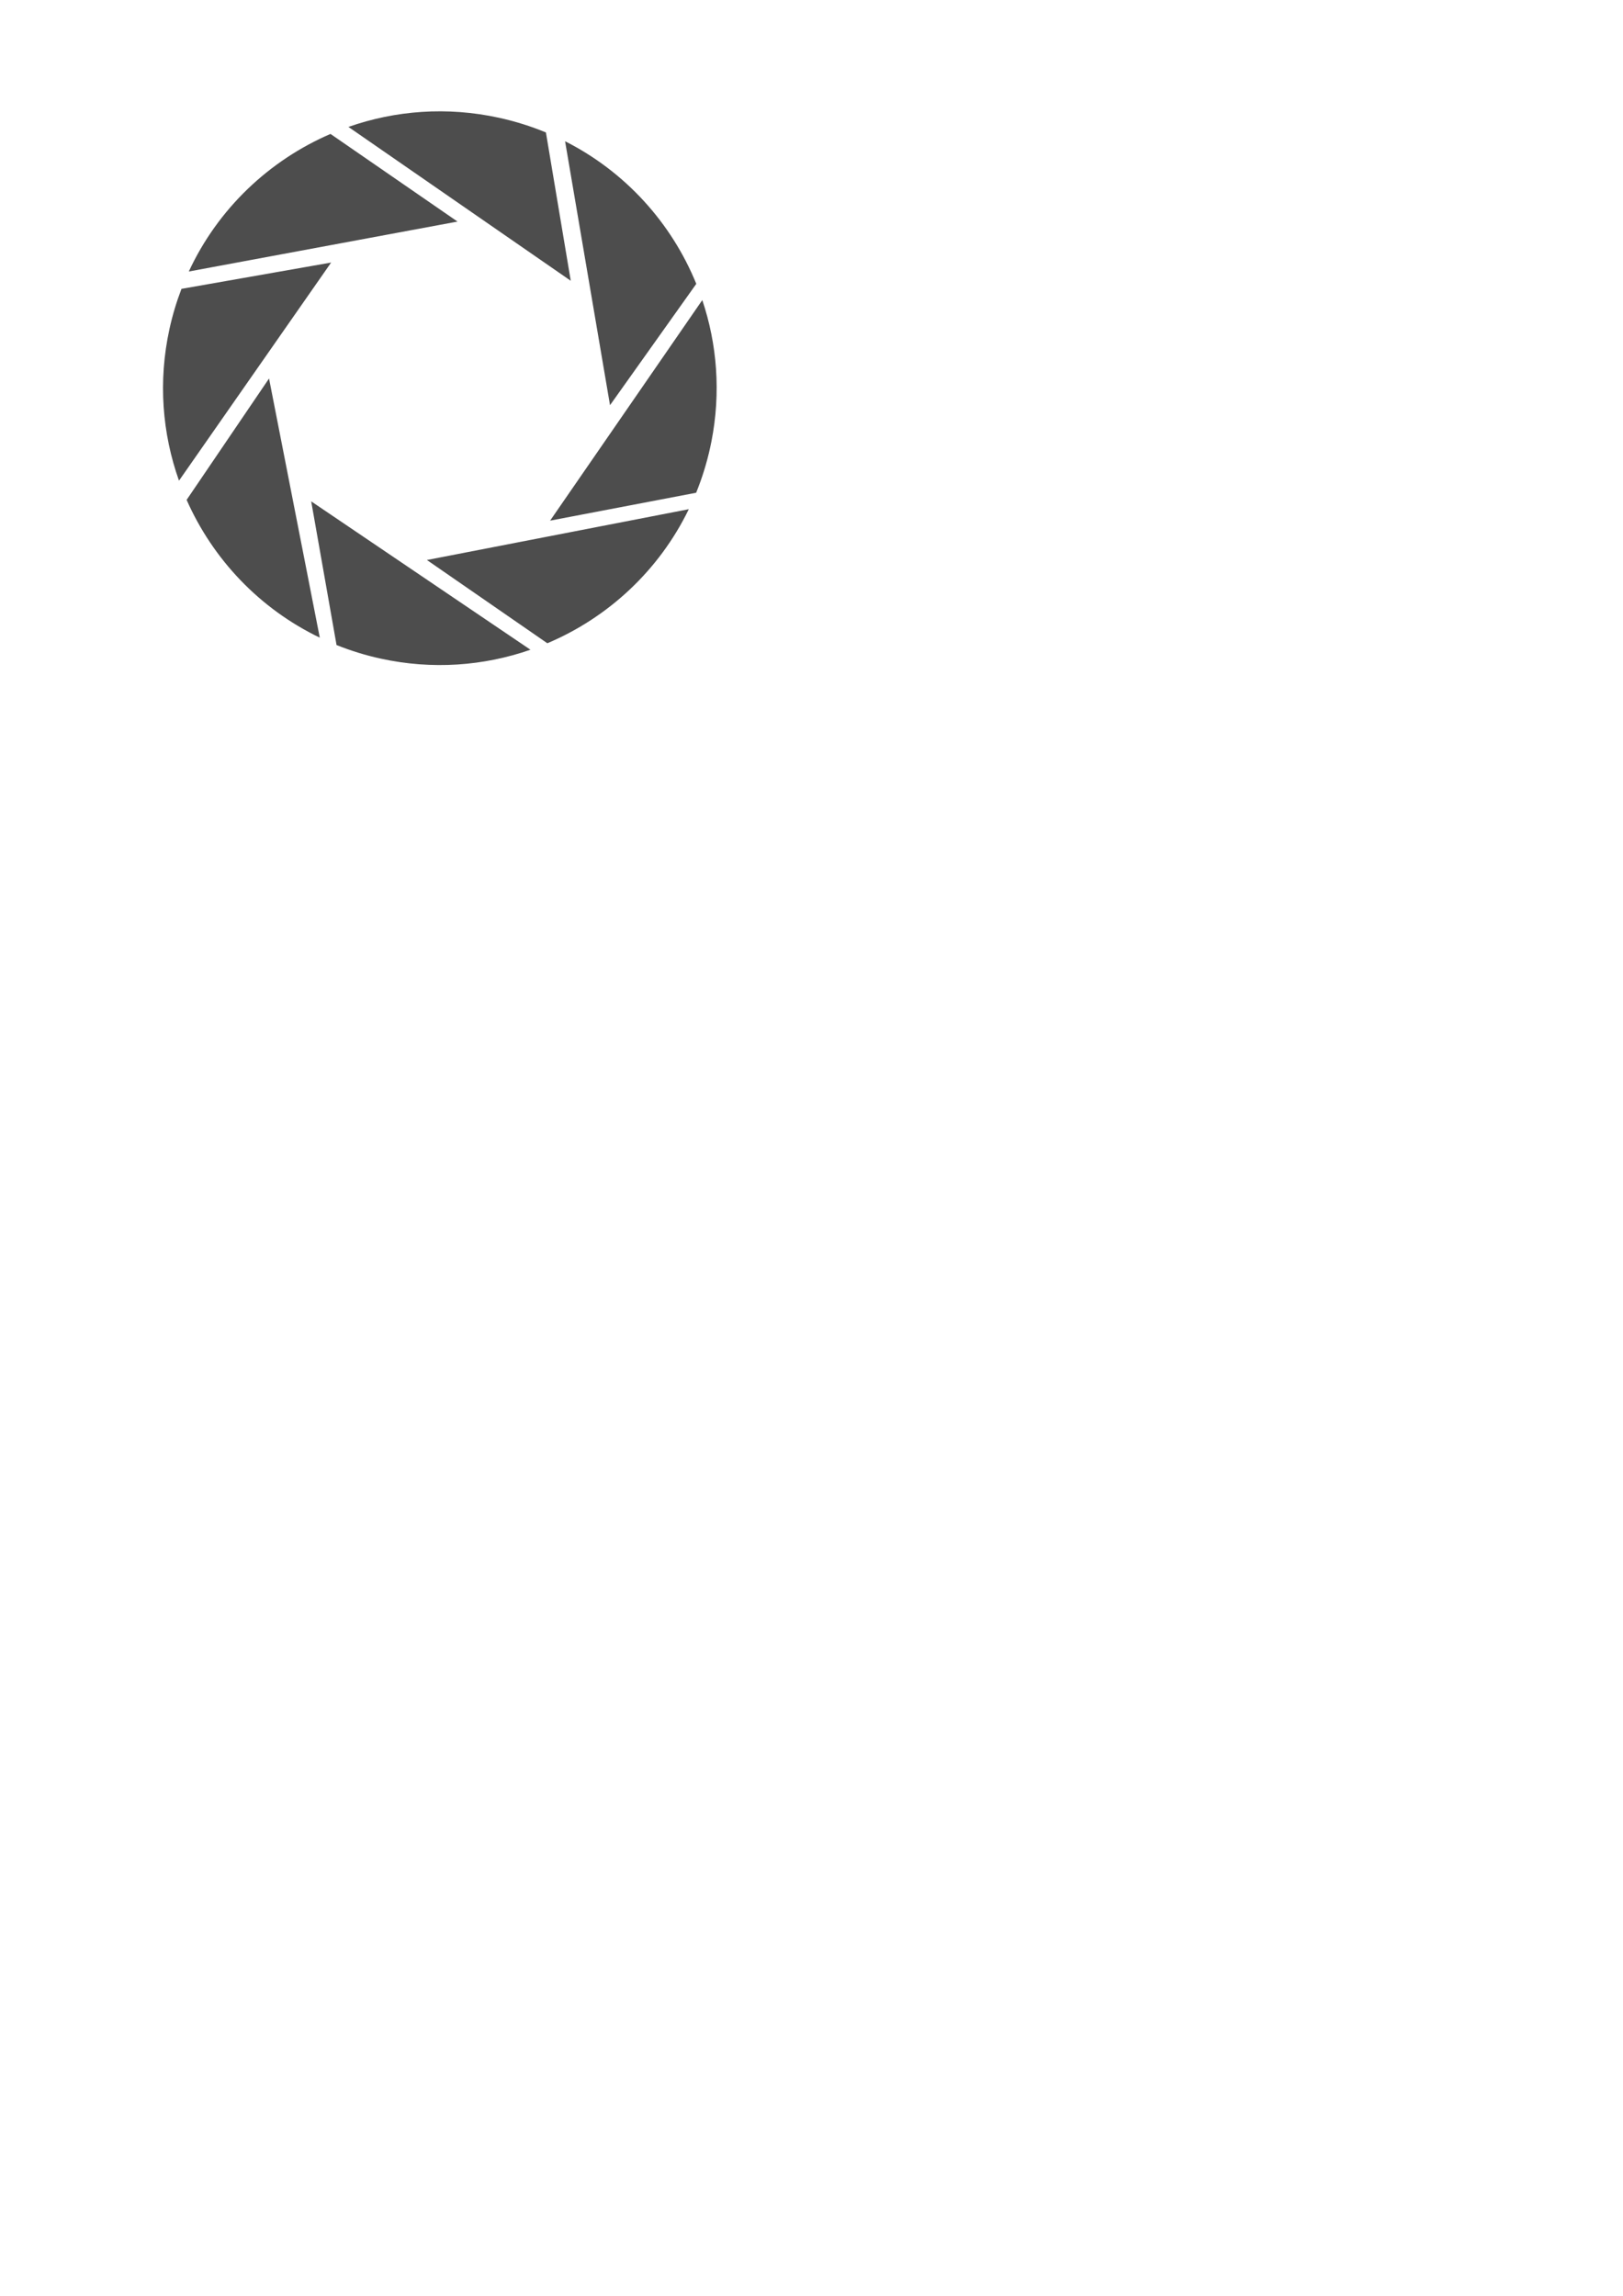 <?xml version="1.0" encoding="UTF-8" standalone="no"?>
<!-- Generator: Adobe Illustrator 13.0.0, SVG Export Plug-In . SVG Version: 6.00 Build 14948)  -->

<svg
   xmlns:dc="http://purl.org/dc/elements/1.1/"
   xmlns:cc="http://creativecommons.org/ns#"
   xmlns:rdf="http://www.w3.org/1999/02/22-rdf-syntax-ns#"
   xmlns:svg="http://www.w3.org/2000/svg"
   xmlns="http://www.w3.org/2000/svg"
   xmlns:sodipodi="http://sodipodi.sourceforge.net/DTD/sodipodi-0.dtd"
   xmlns:inkscape="http://www.inkscape.org/namespaces/inkscape"
   version="1.1"
   id="Calque_1"
   x="0px"
   y="0px"
   width="744.094"
   height="1052.362"
   viewBox="0 0 744.094 1052.362"
   enable-background="new 0 0 530.973 530.973"
   xml:space="preserve"
   inkscape:version="0.48.1 r9760"
   sodipodi:docname="Aperture_Science.svg"><defs
   id="defs2990" /><sodipodi:namedview
   pagecolor="#ffffff"
   bordercolor="#666666"
   borderopacity="1"
   objecttolerance="10"
   gridtolerance="10"
   guidetolerance="10"
   inkscape:pageopacity="0"
   inkscape:pageshadow="2"
   inkscape:window-width="1024"
   inkscape:window-height="551"
   id="namedview2988"
   showgrid="false"
   inkscape:zoom="0.55370045"
   inkscape:cx="265.48651"
   inkscape:cy="733.7013"
   inkscape:window-x="0"
   inkscape:window-y="0"
   inkscape:window-maximized="1"
   inkscape:current-layer="Calque_1" />
<path
   d="m 228.842,53.998 c -23.856,-5.234 -47.621,-3.365 -69.1,4.18 L 261.674,128.704 250.287,60.713 c -6.825,-2.819 -13.983,-5.078 -21.445,-6.715 z m 30.23,10.748 20.602,120.99 39.553,-55.626 C 307.856,102.193 286.697,78.718 259.072,64.746 z M 151.519,61.392 C 123.358,73.538 99.893,95.713 86.56,124.455 L 209.763,101.567 151.519,61.392 z m 170.461,76.16 -69.773,101.099 66.952,-12.786 c 2.689,-6.609 4.852,-13.528 6.433,-20.73 l 0.575,-2.77 c 4.394,-22.407 2.604,-44.606 -4.187,-64.812 z M 151.814,120.349 83.201,132.407 c -2.252,5.879 -4.106,12.005 -5.496,18.342 -5.273,24.033 -3.327,47.976 4.359,69.581 l 69.75,-99.98 z m -28.47,53.152 -37.783,55.635 c 12.019,27.179 33.426,49.879 61.053,63.157 L 123.345,173.502 z m 192.451,59.904 -120.063,23.291 55.205,38.162 c 27.886,-11.787 51.24,-33.389 64.858,-61.453 z m -173.12,-3.593 11.618,65.859 c 6.438,2.583 13.163,4.676 20.162,6.211 23.721,5.205 47.356,3.385 68.74,-4.055 L 142.676,229.813 z"
   id="path2986"
   inkscape:connector-curvature="0"
   style="fill:#4d4d4d" />
</svg>